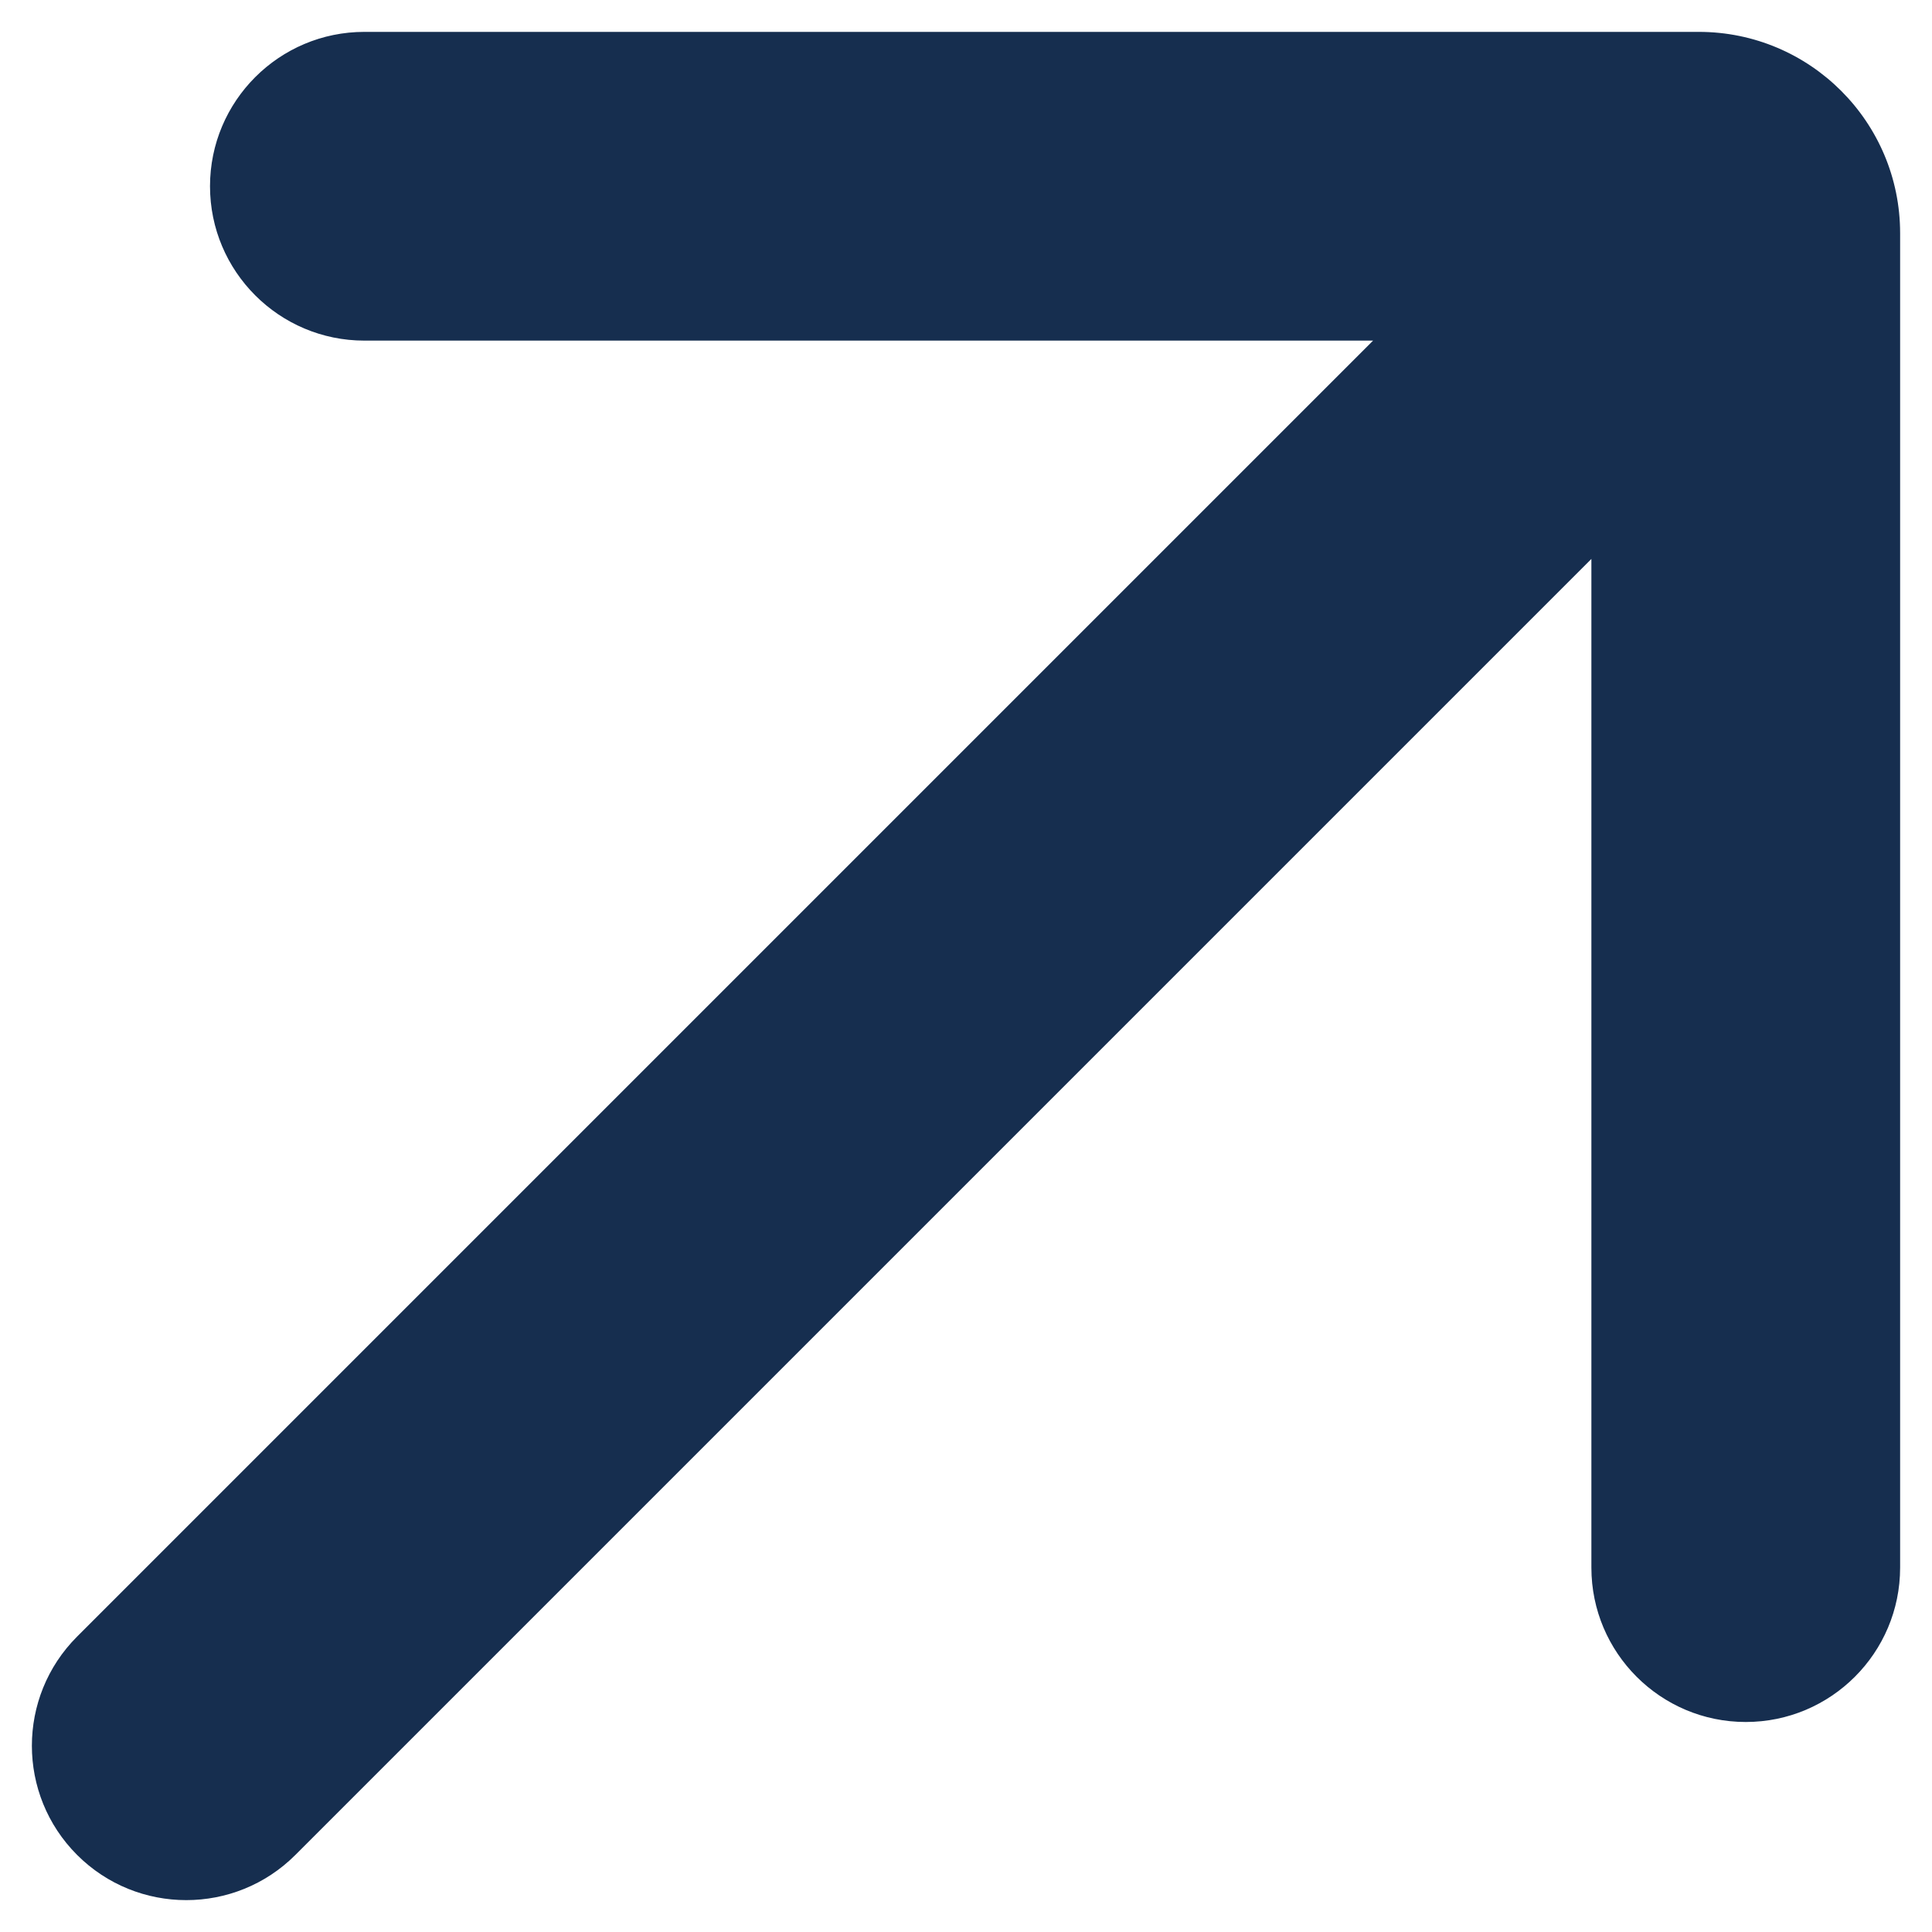 <?xml version="1.0" encoding="UTF-8"?>
<svg id="Layer_1" data-name="Layer 1" xmlns="http://www.w3.org/2000/svg" viewBox="0 0 100 100">
  <defs>
    <style>
      .cls-1 {
        fill: #162e4f;
      }
    </style>
  </defs>
  <path class="cls-1" d="M82.37,1.65H18.86c-4.41,0-7.99,3.58-7.99,7.99h0c0,4.41,3.58,7.99,7.99,7.99h52.21S3.99,84.71,3.99,84.71c-3.12,3.12-3.12,8.18,0,11.3h0c3.12,3.12,8.18,3.12,11.3,0L82.37,28.93v52.21c0,4.41,3.58,7.99,7.99,7.99h0c4.41,0,7.99-3.58,7.99-7.99V17.63s0-5.56,0-5.56c0-5.76-4.67-10.42-10.42-10.42h-5.56Z"/>
</svg>